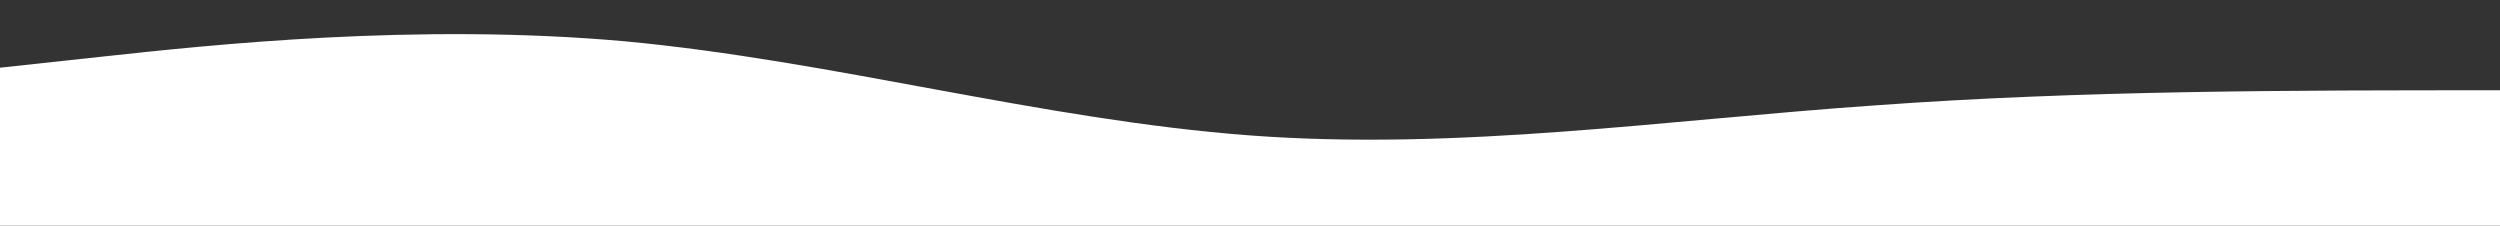 <?xml version="1.0" standalone="no"?>
<svg xmlns:xlink="http://www.w3.org/1999/xlink" id="wave" style="transform:rotate(0deg); transition: 0.3s" viewBox="0 0 1440 130" version="1.1" xmlns="http://www.w3.org/2000/svg"><rect x="0" y="0" width="1440" height="130" fill="#333333" stroke="none"/><defs><linearGradient id="sw-gradient-0" x1="0" x2="0" y1="1" y2="0"><stop stop-color="rgba(255, 255, 255, 1)" offset="0%"/><stop stop-color="rgba(255, 255, 255, 1)" offset="100%"/></linearGradient></defs><path style="transform:translate(0, 0px); opacity:1" fill="url(#sw-gradient-0)" d="M0,39L60,32.5C120,26,240,13,360,23.8C480,35,600,69,720,78C840,87,960,69,1080,60.7C1200,52,1320,52,1440,52C1560,52,1680,52,1800,52C1920,52,2040,52,2160,54.2C2280,56,2400,61,2520,54.2C2640,48,2760,30,2880,32.5C3000,35,3120,56,3240,67.2C3360,78,3480,78,3600,65C3720,52,3840,26,3960,30.3C4080,35,4200,69,4320,75.8C4440,82,4560,61,4680,49.8C4800,39,4920,39,5040,34.7C5160,30,5280,22,5400,21.7C5520,22,5640,30,5760,45.5C5880,61,6000,82,6120,82.3C6240,82,6360,61,6480,45.5C6600,30,6720,22,6840,23.8C6960,26,7080,39,7200,41.2C7320,43,7440,35,7560,34.7C7680,35,7800,43,7920,54.2C8040,65,8160,78,8280,82.3C8400,87,8520,82,8580,80.2L8640,78L8640,130L8580,130C8520,130,8400,130,8280,130C8160,130,8040,130,7920,130C7800,130,7680,130,7560,130C7440,130,7320,130,7200,130C7080,130,6960,130,6840,130C6720,130,6600,130,6480,130C6360,130,6240,130,6120,130C6000,130,5880,130,5760,130C5640,130,5520,130,5400,130C5280,130,5160,130,5040,130C4920,130,4800,130,4680,130C4560,130,4440,130,4320,130C4200,130,4080,130,3960,130C3840,130,3720,130,3600,130C3480,130,3360,130,3240,130C3120,130,3000,130,2880,130C2760,130,2640,130,2520,130C2400,130,2280,130,2160,130C2040,130,1920,130,1800,130C1680,130,1560,130,1440,130C1320,130,1200,130,1080,130C960,130,840,130,720,130C600,130,480,130,360,130C240,130,120,130,60,130L0,130Z"/></svg>